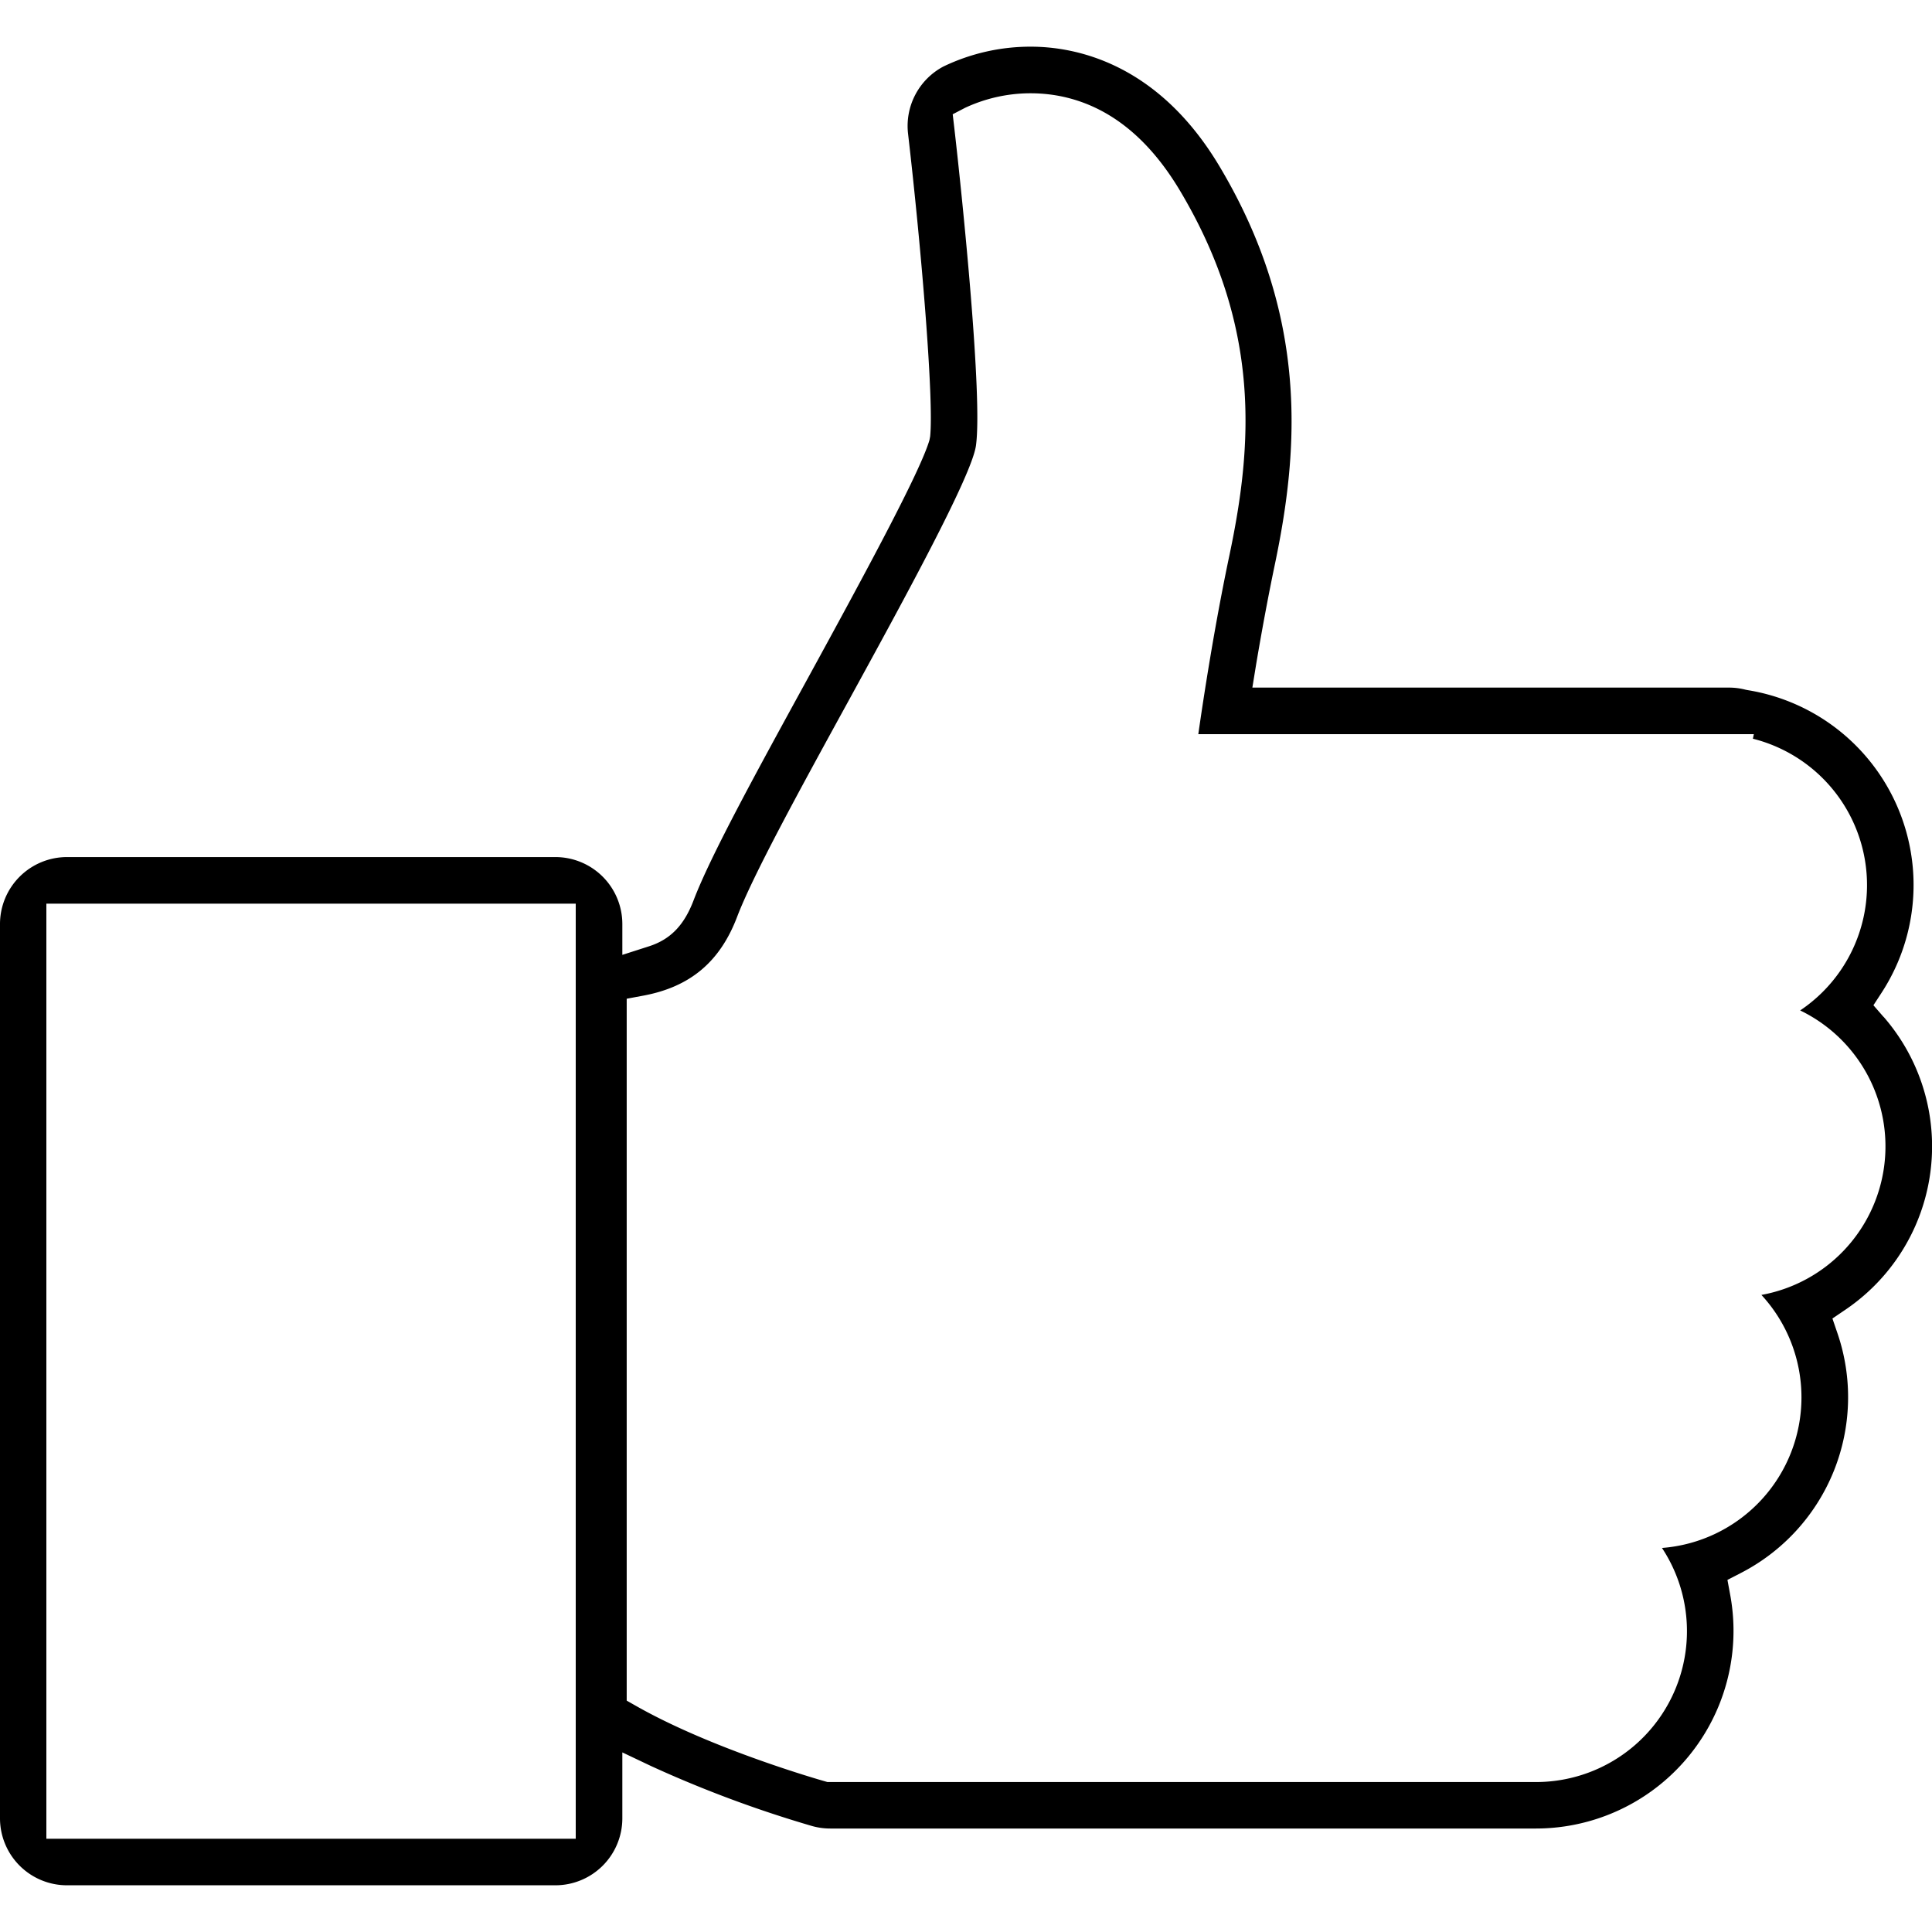 <svg id="Calque_2" data-name="Calque 2" xmlns="http://www.w3.org/2000/svg" viewBox="0 0 500 500"><title>community</title><path d="M487.45,263.16l-2.61-3,2.17-3.33a51.09,51.09,0,0,0-34.74-78.23l-.5-.1a17.1,17.1,0,0,0-4.34-.55H324.11l1-6.15c1.58-9.34,3.22-18.1,4.89-26.05,6-28.86,9-63.64-14.52-102.91-16.06-26.76-37.41-30.76-48.72-30.76a52,52,0,0,0-22.6,5.13A17.4,17.4,0,0,0,235,34.56c3.51,30.35,6.7,69,5.72,78.41l-.18.93c-2.42,8.28-16.91,35-31.53,61.73-13.47,24.59-25.1,45.82-29.51,57.37-2.45,6.46-6,10.13-11.56,11.91l-6.88,2.21v-8a17.33,17.33,0,0,0-17.31-17.31H17.31A17.34,17.34,0,0,0,0,239.16V470.6a17.34,17.34,0,0,0,17.31,17.31H143.75a17.33,17.33,0,0,0,17.31-17.31V453.52l7.52,3.57a306.13,306.13,0,0,0,41.57,15.48h0a17.37,17.37,0,0,0,4.7.65H397.51a51.16,51.16,0,0,0,50.26-60.5l-.71-3.84,3.47-1.79a51.16,51.16,0,0,0,25-62.06l-1.3-3.8,3.33-2.26a51.05,51.05,0,0,0,9.91-75.82ZM149,475.86h-137v-242H149ZM455.85,335.12a39.09,39.09,0,0,1-25.73,65.49,39.06,39.06,0,0,1-32.61,60.58H214.14l-.7-.2c-1.17-.33-28.9-8.24-48.57-19.35l-2.68-1.52V258.47l4.3-.8c12.12-2.26,19.84-8.74,24.27-20.38,4.1-10.78,16.1-32.68,28.81-55.86,14.19-25.92,31.86-58.16,33-66.07,1.77-12.41-3.44-63.53-5.59-82.19l-.42-3.6,3.21-1.67a40.08,40.08,0,0,1,24.14-3.11c12.5,2.32,23,10.48,31.29,24.26,21.36,35.6,18.9,66.33,13.06,94.24-4,18.89-6.83,37.57-8.14,46.71H453.89l-.24,1.18a39.06,39.06,0,0,1,12.23,70.32,39.07,39.07,0,0,1-10,73.62Z"/></svg>